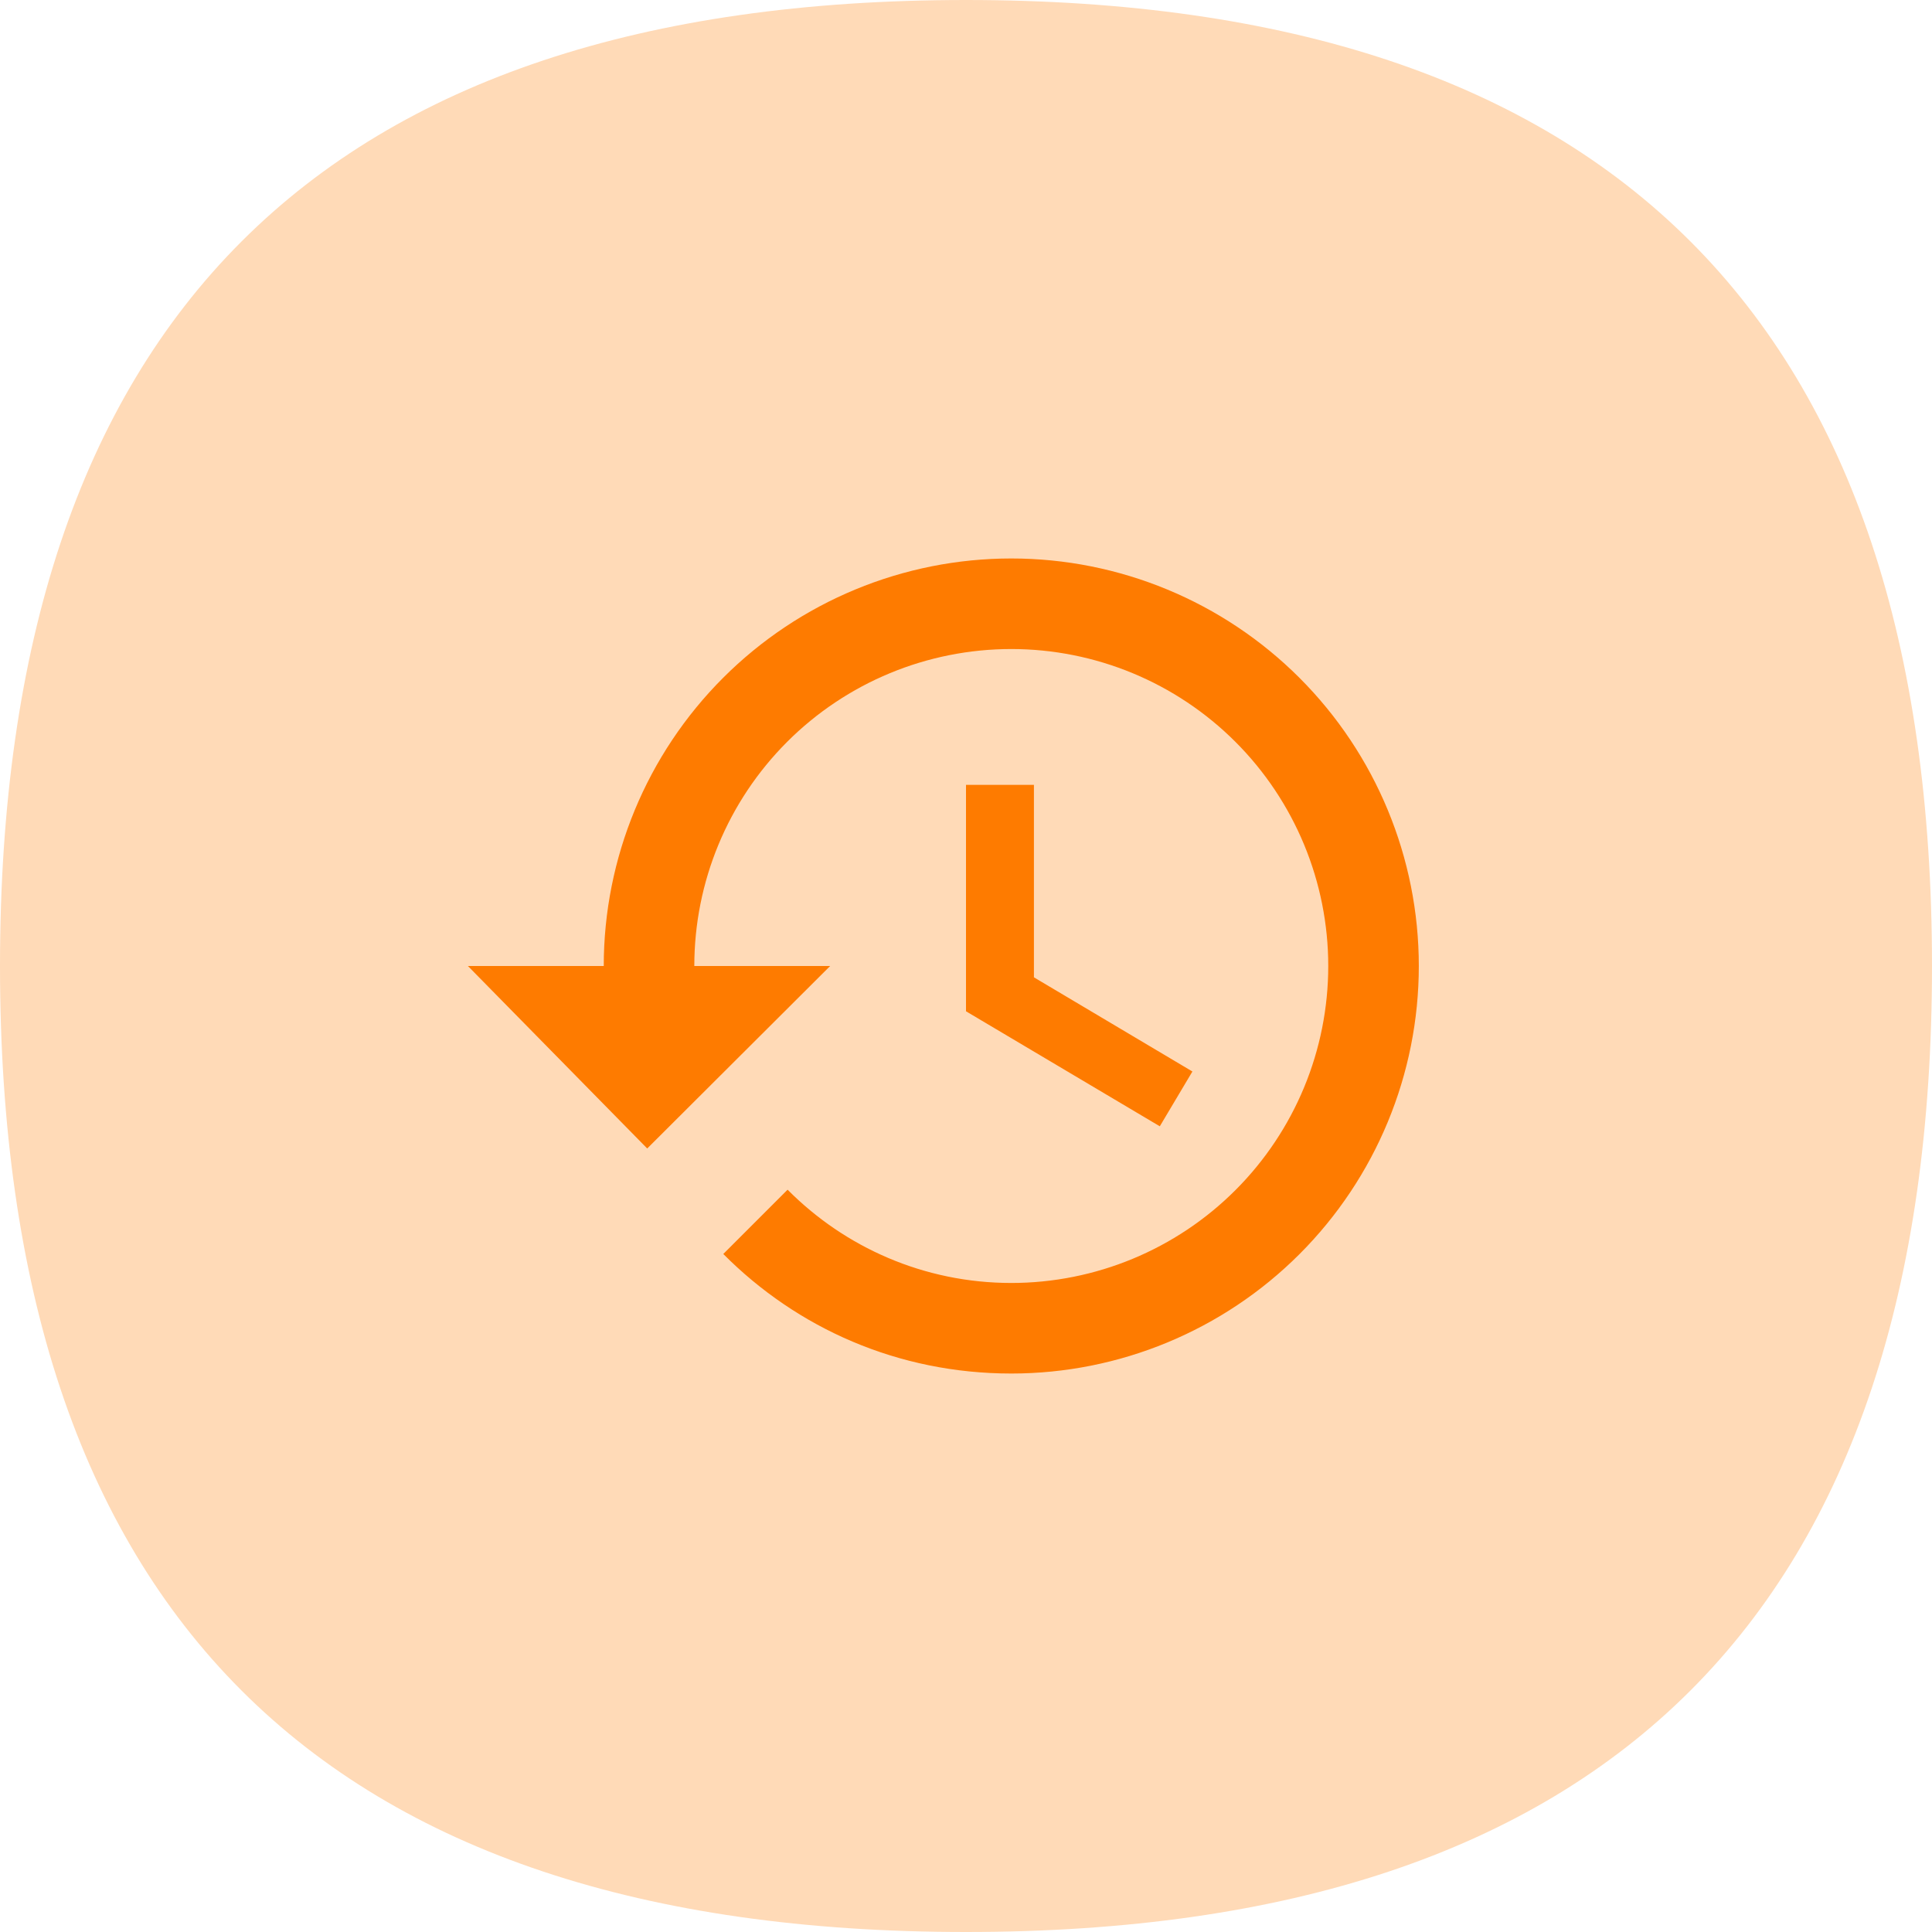 <svg width="64" height="64" viewBox="0 0 64 64" fill="none" xmlns="http://www.w3.org/2000/svg">
<path fill-rule="evenodd" clip-rule="evenodd" d="M32 64C10.667 64 0 53.333 0 32C0 10.667 10.667 0 32 0C53.333 0 64 10.667 64 32C64 53.333 53.333 64 32 64Z" fill="#FFDAB7"/>
<path d="M34.25 26H32V33.5L38.42 37.31L39.5 35.495L34.25 32.375V26ZM33.5 18.5C29.92 18.5 26.486 19.922 23.954 22.454C21.422 24.986 20 28.42 20 32H15.5L21.44 38.045L27.5 32H23C23 29.215 24.106 26.544 26.075 24.575C28.044 22.606 30.715 21.5 33.5 21.5C36.285 21.5 38.956 22.606 40.925 24.575C42.894 26.544 44 29.215 44 32C44 34.785 42.894 37.456 40.925 39.425C38.956 41.394 36.285 42.5 33.5 42.5C30.605 42.5 27.98 41.315 26.09 39.41L23.96 41.54C26.405 44 29.75 45.5 33.5 45.5C37.08 45.5 40.514 44.078 43.046 41.546C45.578 39.014 47 35.58 47 32C47 28.42 45.578 24.986 43.046 22.454C40.514 19.922 37.08 18.5 33.5 18.5Z" fill="#FE7B00"/>
</svg>
